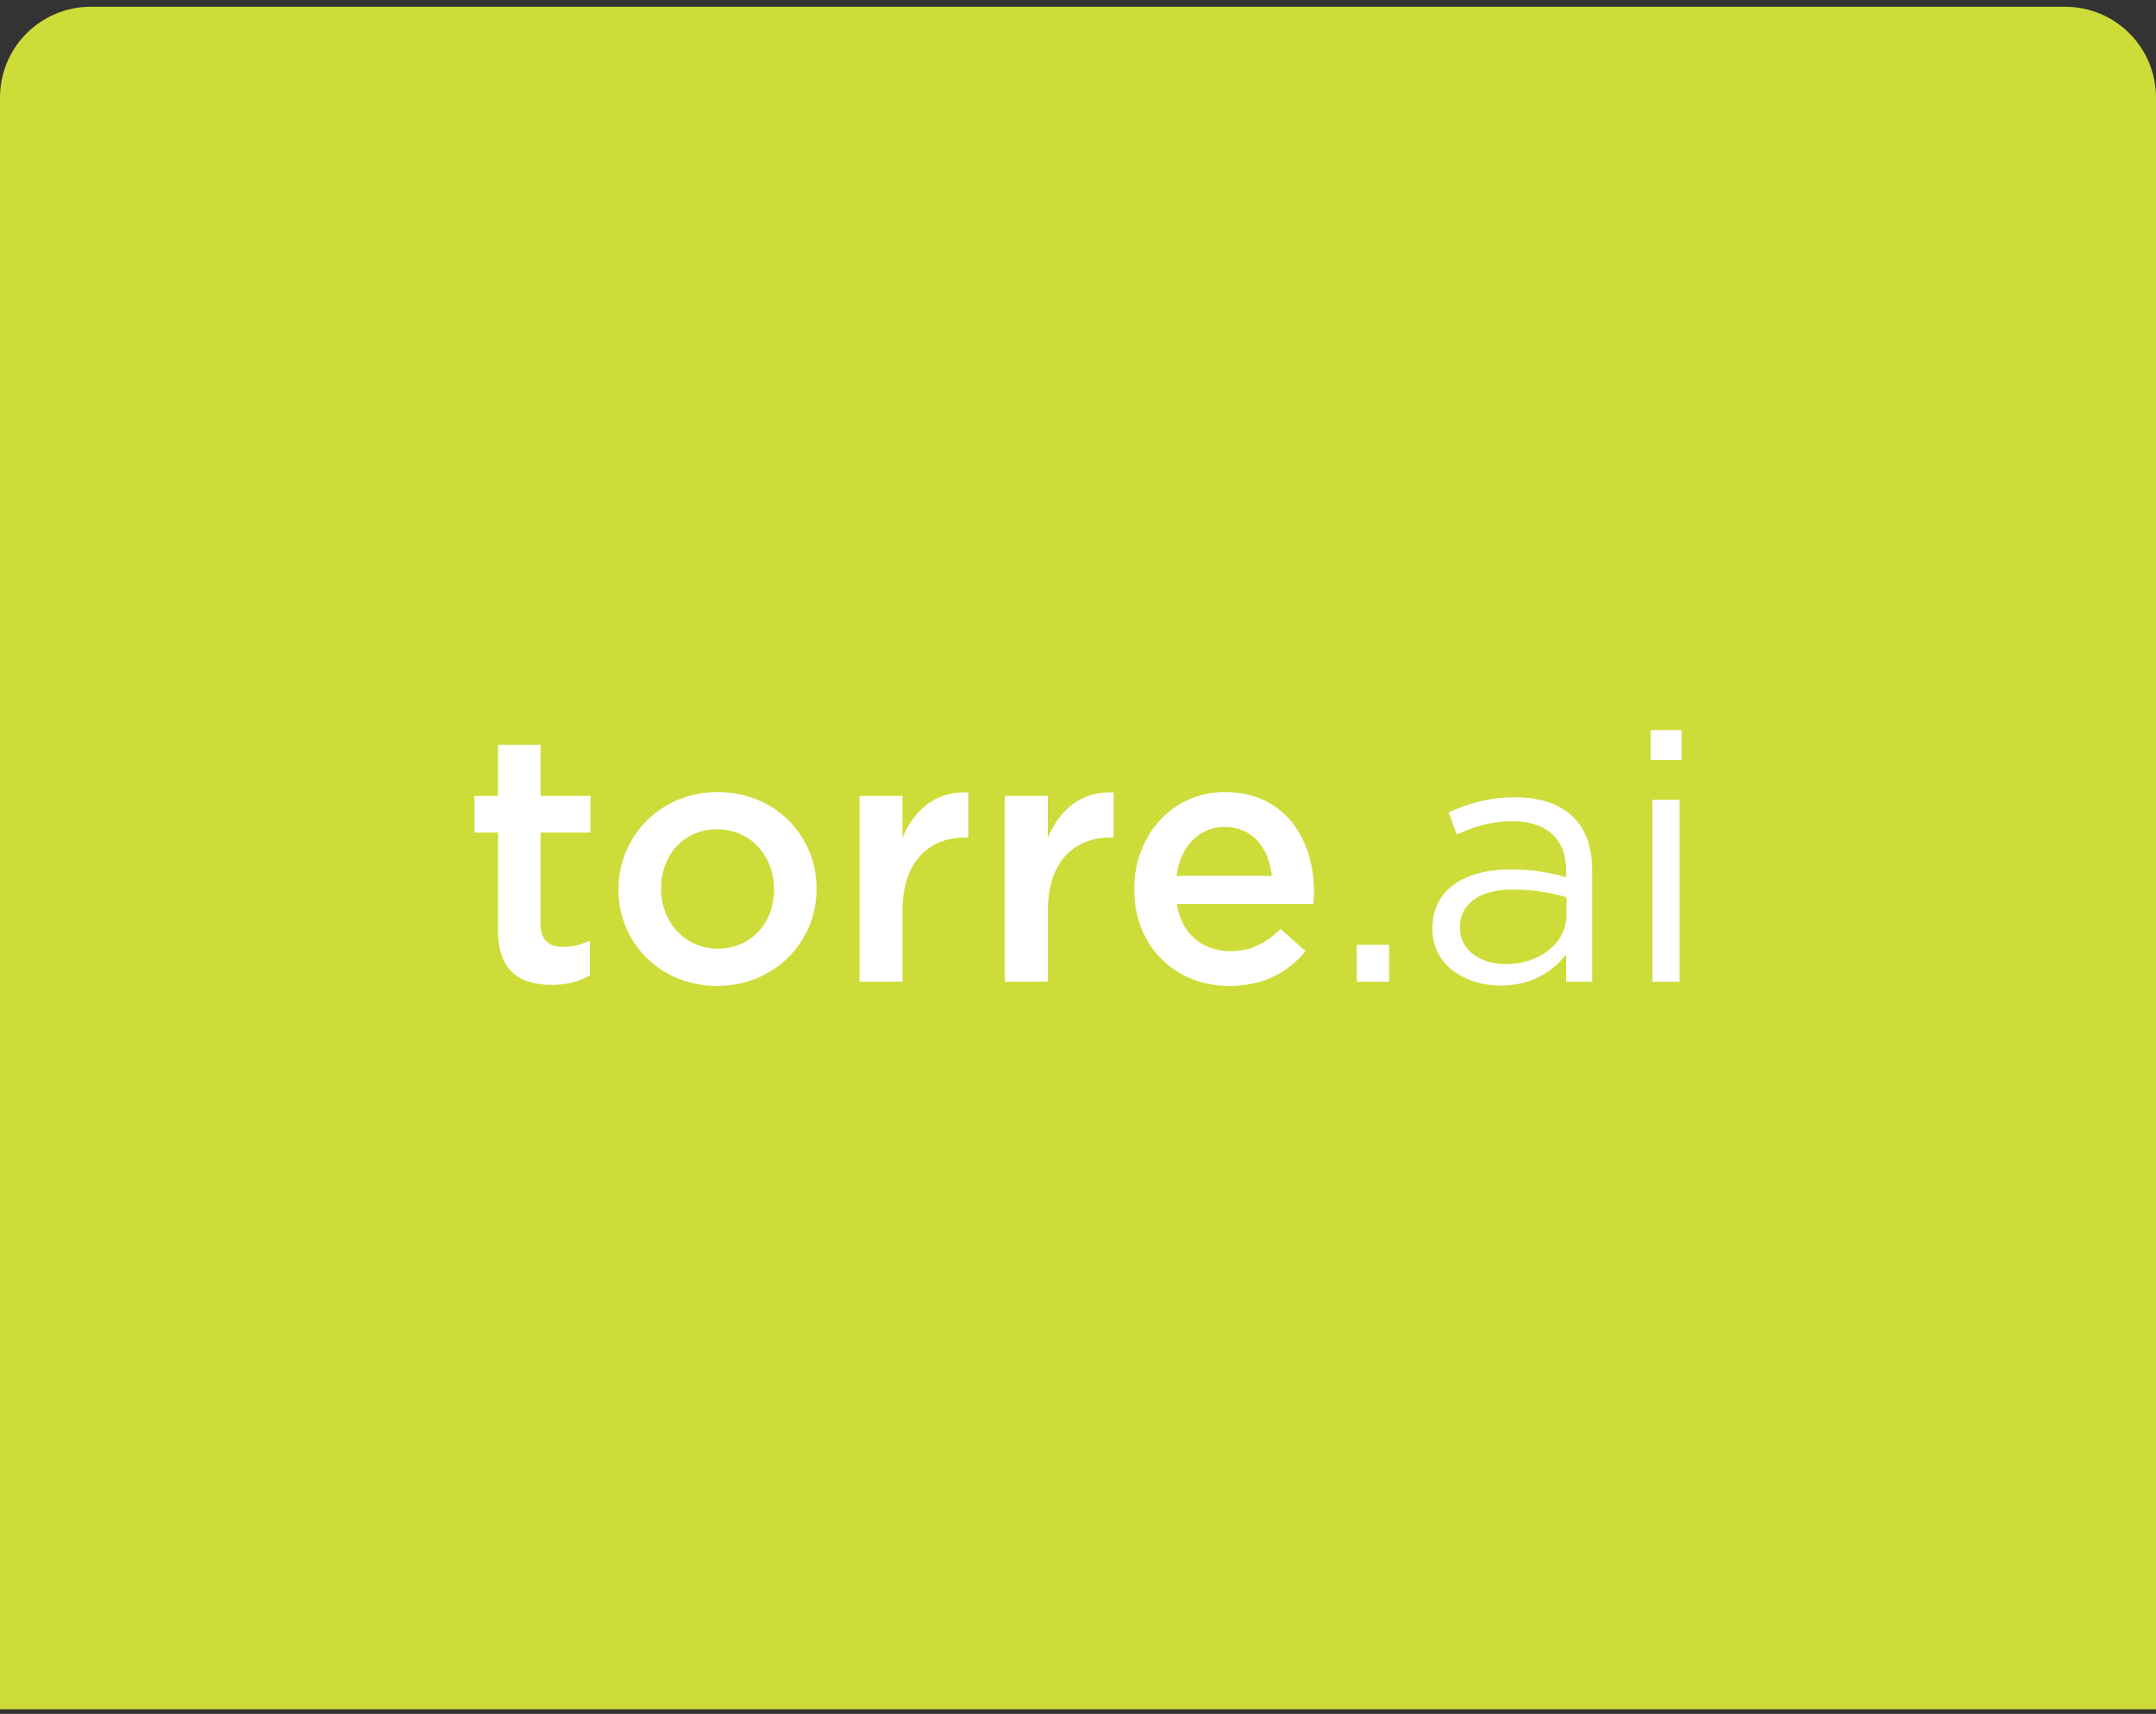 <?xml version="1.0" encoding="UTF-8"?> <svg xmlns="http://www.w3.org/2000/svg" width="190" height="151" viewBox="0 0 190 151" fill="none"><rect x="0" y="0" width="190" height="151" fill="#333333" stroke="none"/><path d="M0 8.596C0 4.178 3.582 0.596 8 0.596H182C186.418 0.596 190 4.178 190 8.596V150.596H0V8.596Z" fill="#CDDC39"></path><g clip-path="url(#clip0_3330_612)"><path d="M48.598 86.774C50.023 86.774 51.047 86.464 51.977 85.936V82.867C51.233 83.238 50.488 83.425 49.652 83.425C48.382 83.425 47.637 82.836 47.637 81.378V73.348H52.04V70.124H47.637V65.628H43.886V70.124H41.808V73.348H43.886V81.967C43.886 85.564 45.839 86.774 48.598 86.774Z" fill="white"></path><path d="M63.187 86.868C68.242 86.868 71.961 82.991 71.961 78.34V78.279C71.961 73.597 68.27 69.784 63.248 69.784C58.226 69.784 54.504 73.66 54.504 78.342V78.403C54.504 83.054 58.195 86.868 63.187 86.868ZM63.248 83.58C60.334 83.58 58.256 81.193 58.256 78.34V78.279C58.256 75.426 60.179 73.069 63.187 73.069C66.195 73.069 68.209 75.457 68.209 78.34V78.401C68.209 81.223 66.286 83.579 63.248 83.579V83.58Z" fill="white"></path><path d="M75.751 86.494H79.534V80.263C79.534 75.921 81.828 73.782 85.115 73.782H85.331V69.814C82.448 69.69 80.556 71.364 79.532 73.815V70.124H75.749V86.496L75.751 86.494Z" fill="white"></path><path d="M88.559 86.494H92.342V80.263C92.342 75.921 94.636 73.782 97.923 73.782H98.139V69.814C95.256 69.69 93.363 71.364 92.34 73.815V70.124H88.557V86.496L88.559 86.494Z" fill="white"></path><path d="M108.358 86.868C111.365 86.868 113.505 85.658 115.054 83.799L112.852 81.845C111.549 83.115 110.248 83.799 108.419 83.799C106.001 83.799 104.108 82.31 103.707 79.643H115.737C115.768 79.272 115.799 78.929 115.799 78.589C115.799 73.876 113.162 69.784 107.954 69.784C103.272 69.784 99.955 73.629 99.955 78.311V78.373C99.955 83.427 103.613 86.868 108.358 86.868ZM103.676 77.163C104.017 74.621 105.629 72.853 107.923 72.853C110.403 72.853 111.83 74.745 112.079 77.163H103.676Z" fill="white"></path><path d="M119.566 86.494H122.419V83.238H119.566V86.494Z" fill="white"></path><path d="M132.222 86.835C135.044 86.835 136.904 85.532 138.019 84.076V86.494H140.313V76.696C140.313 74.649 139.755 73.099 138.67 72.014C137.491 70.836 135.756 70.247 133.492 70.247C131.229 70.247 129.431 70.773 127.663 71.58L128.376 73.534C129.865 72.851 131.353 72.355 133.244 72.355C136.251 72.355 138.019 73.844 138.019 76.727V77.286C136.594 76.882 135.136 76.603 133.089 76.603C129.027 76.603 126.235 78.401 126.235 81.78V81.841C126.235 85.128 129.243 86.833 132.22 86.833L132.222 86.835ZM132.687 84.943C130.517 84.943 128.656 83.764 128.656 81.749V81.688C128.656 79.673 130.33 78.37 133.337 78.37C135.291 78.37 136.871 78.711 138.05 79.053V80.603C138.05 83.146 135.632 84.945 132.685 84.945L132.687 84.943Z" fill="white"></path><path d="M145.464 66.962H148.192V64.325H145.464V66.962ZM145.619 86.496H148.007V70.465H145.619V86.494V86.496Z" fill="white"></path></g><defs><clipPath id="clip0_3330_612"><rect width="106.385" height="22.542" fill="white" transform="translate(41.808 64.325)"></rect></clipPath></defs></svg> 